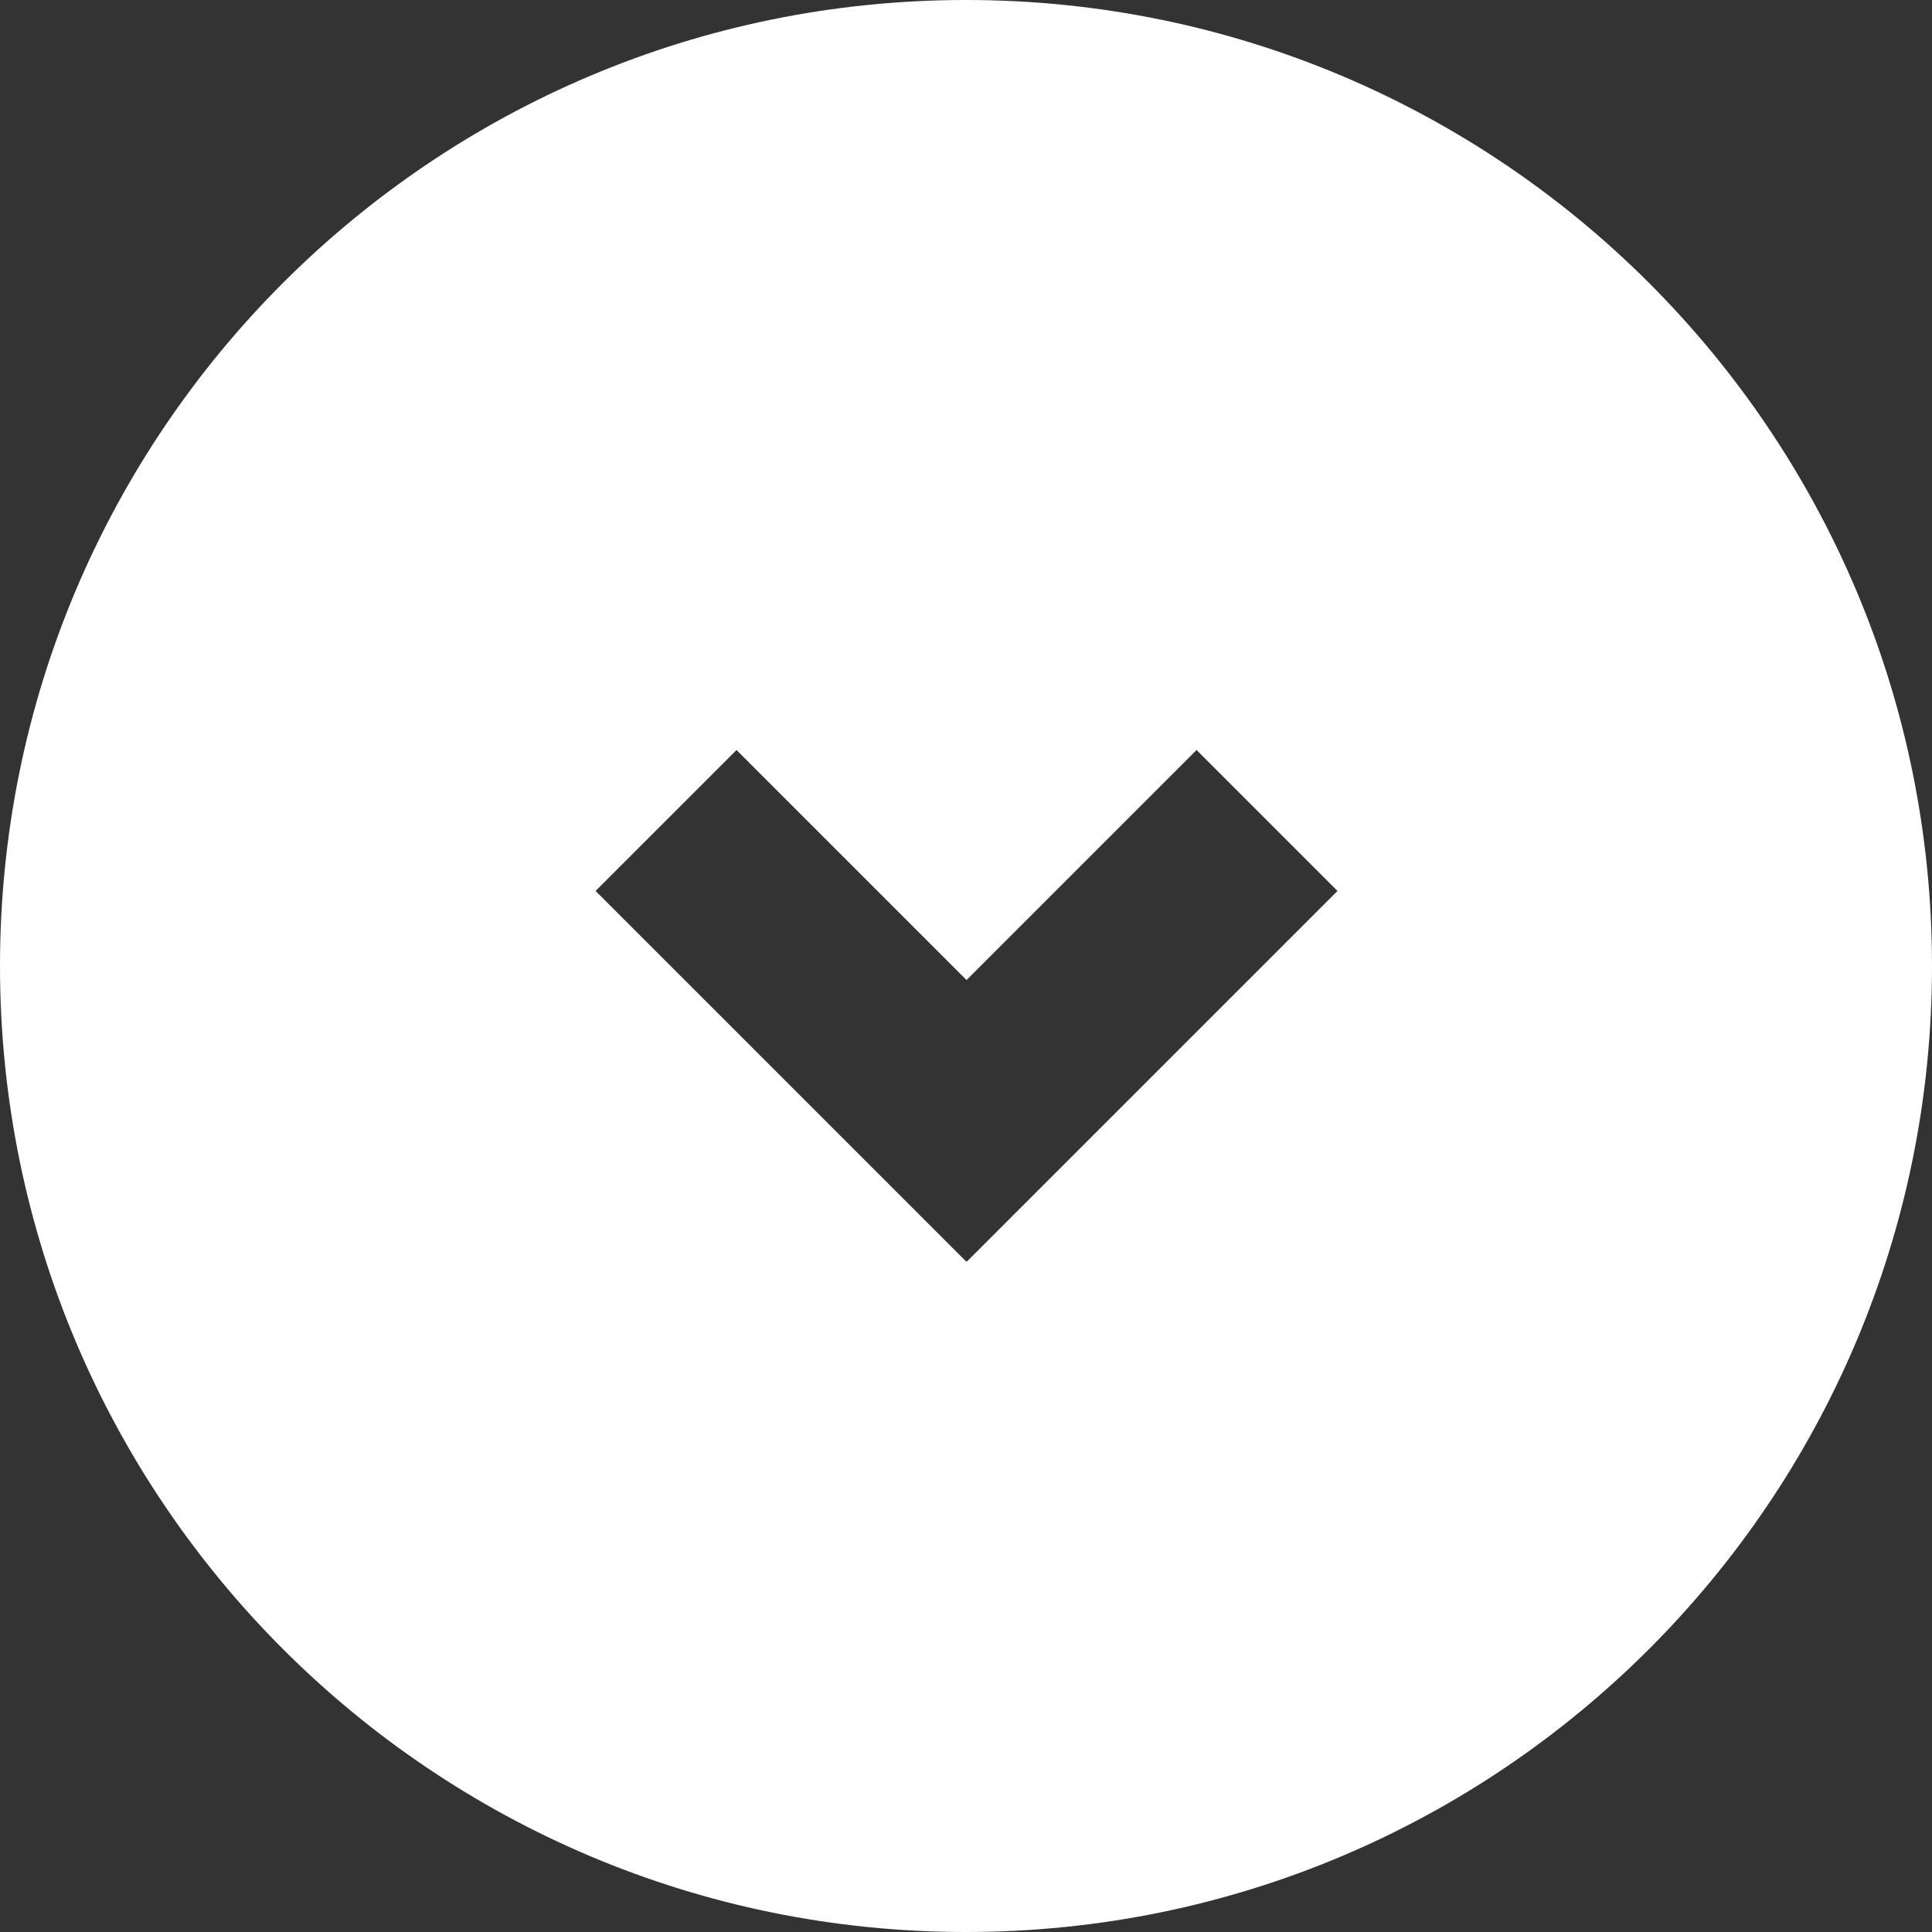 <?xml version="1.0" encoding="UTF-8"?>
<svg id="Livello_2" data-name="Livello 2" xmlns="http://www.w3.org/2000/svg" viewBox="0 0 35.78 35.78">
  <rect x="0" y="0" width="35.78" height="35.78" fill="#333333" stroke="none"/>
  <defs>
    <style>
      .cls-1 {
        fill: #fff;
      }
    </style>
  </defs>
  <g id="Livello_2-2" data-name="Livello 2">
    <path class="cls-1" d="M17.89,0C8.01,0,0,8.01,0,17.89s8.01,17.89,17.89,17.89,17.89-8.01,17.89-17.89S27.77,0,17.89,0Zm0,23.36l-6.86-6.86,2.61-2.61,4.26,4.26,4.26-4.26,2.61,2.61-6.86,6.86Z"/>
  </g>
</svg>